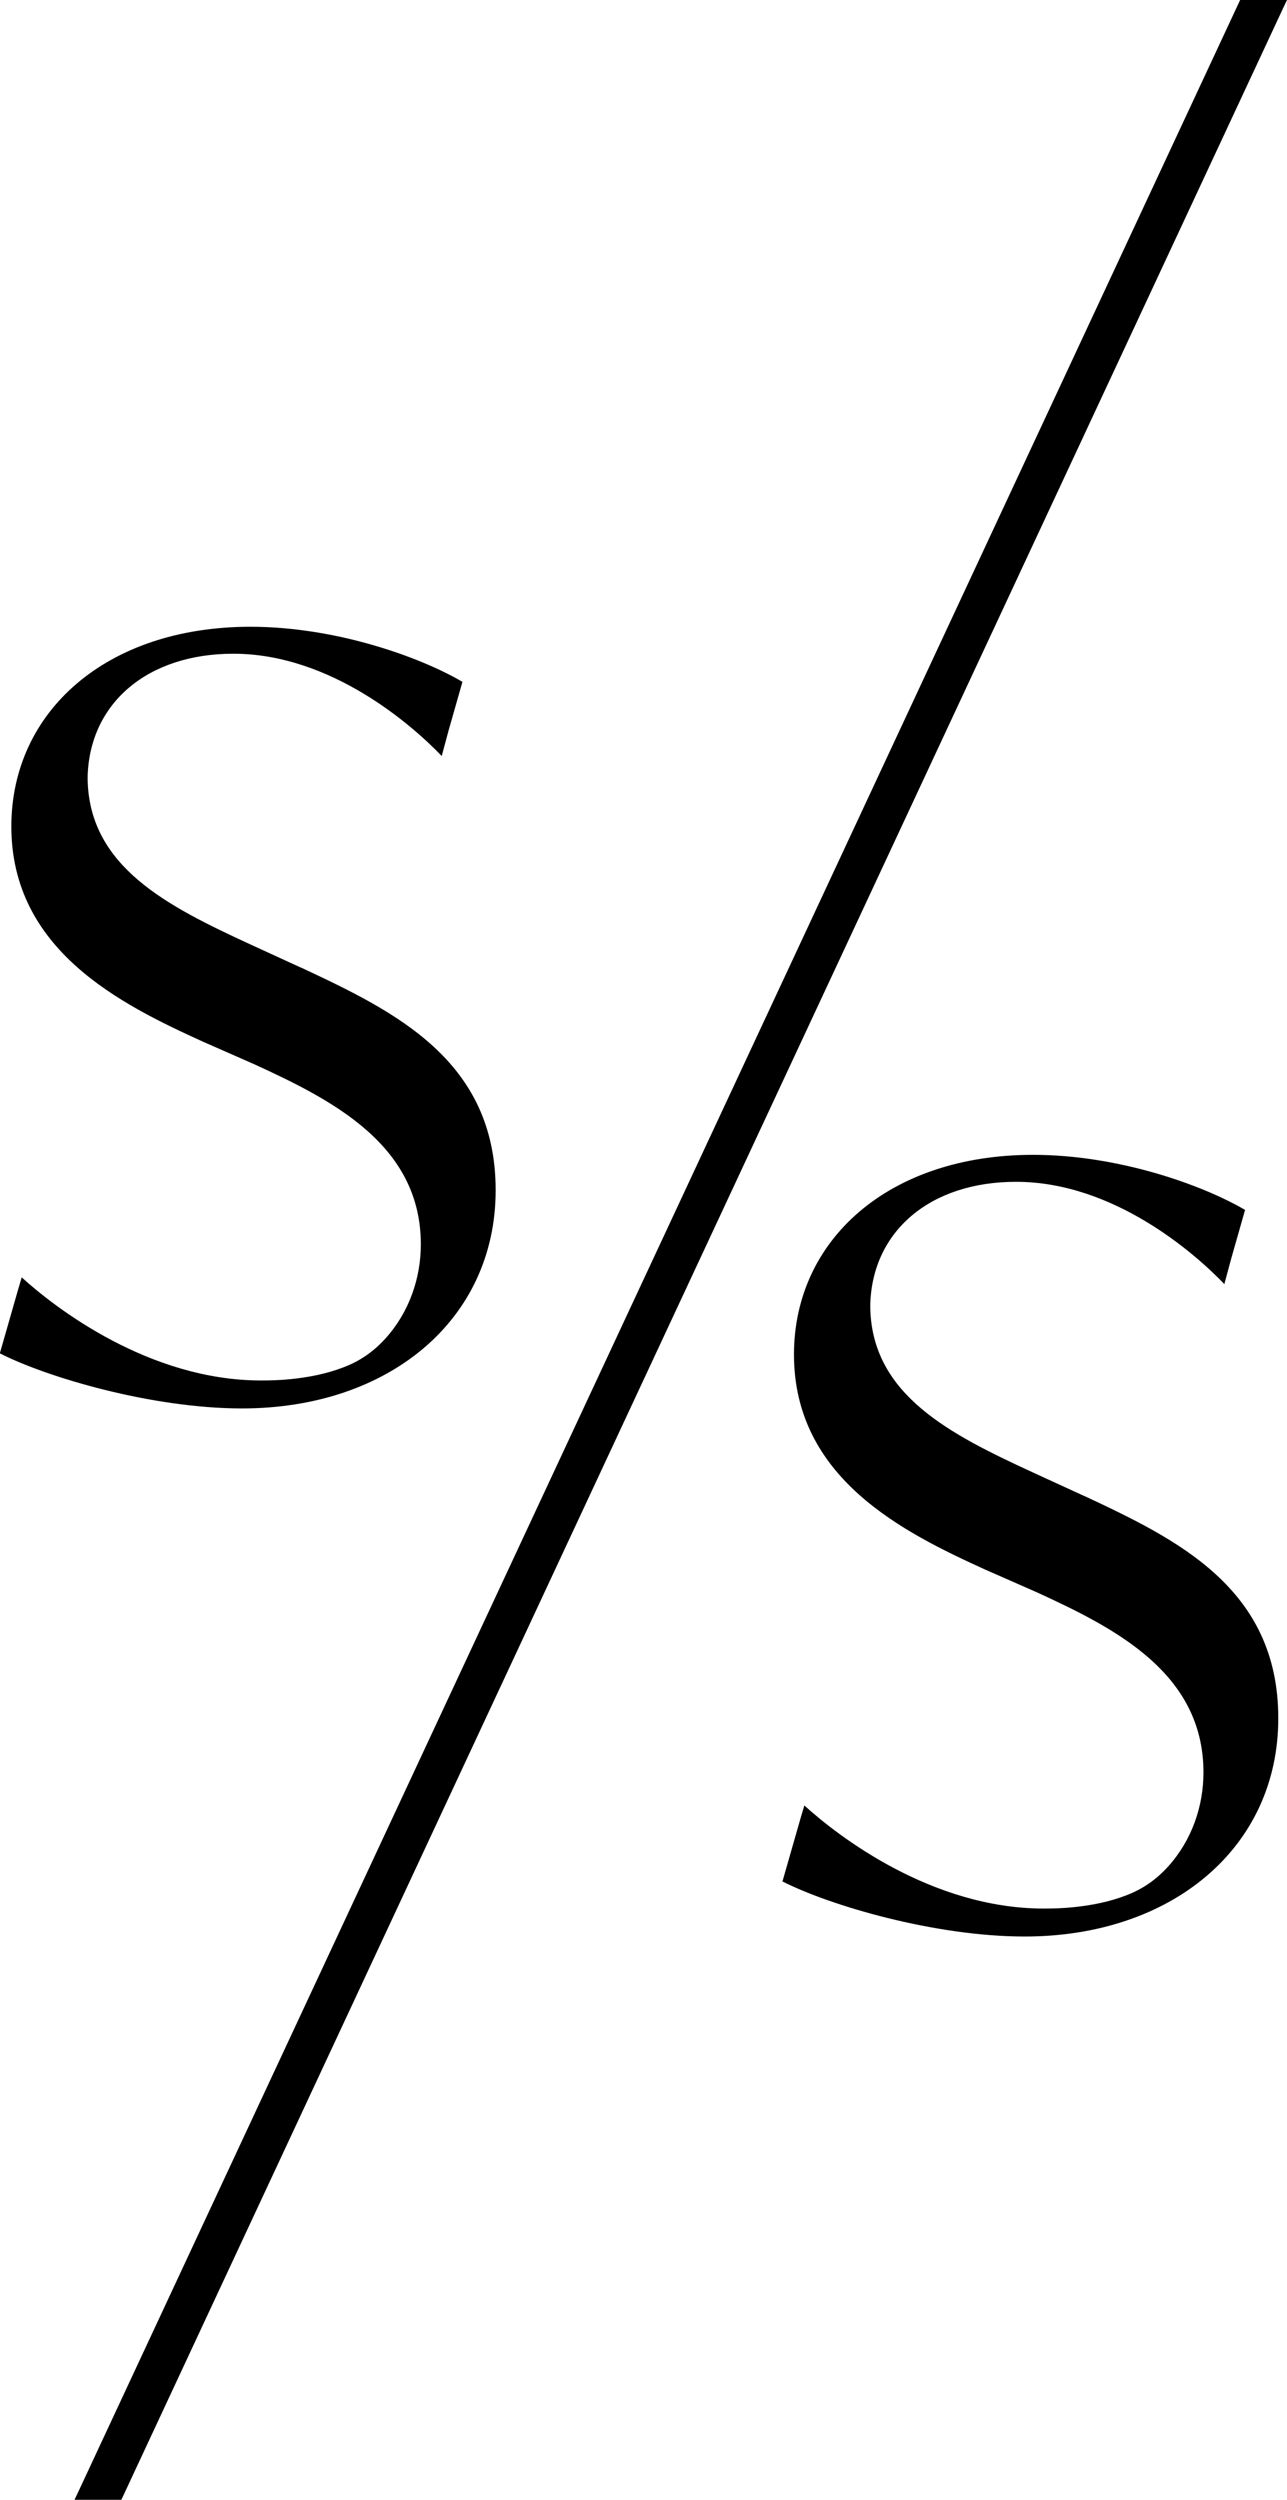 <?xml version="1.0" encoding="UTF-8"?><svg id="_レイヤー_2" xmlns="http://www.w3.org/2000/svg" viewBox="0 0 78.26 152"><defs><style>.cls-1{stroke-width:0px;}</style></defs><g id="txt"><path class="cls-1" d="m18.33,58.85l-3.16-1.45c-4.98-2.3-9.71-4.68-9.84-9.95,0-.09,0-.18,0-.27.14-4.45,3.66-7.43,8.86-7.43,5.95,0,10.9,4.37,12.67,6.22l.42-1.56.84-2.95c-2.59-1.52-7.71-3.35-12.89-3.35-8.79,0-14.54,5.18-14.54,12.14,0,7.52,6.64,10.81,11.63,13.08l3.16,1.39c4.68,2.15,10.11,4.87,10.11,10.94,0,2.08-.72,4.12-2.11,5.68-.74.83-1.58,1.42-2.62,1.81-1.02.39-2.11.6-3.2.71-.59.06-1.18.08-1.78.08-6.82,0-12.53-4.42-14.56-6.27,0,0-.19.65-.19.64l-1.14,3.98c2.84,1.45,9.23,3.35,14.73,3.35,8.91,0,15.42-5.37,15.42-13.27s-6.13-10.87-11.82-13.53Z"/><path class="cls-1" d="m65.92,90.96l-3.16-1.45c-4.98-2.3-9.71-4.68-9.84-9.95,0-.09,0-.18,0-.27.14-4.45,3.66-7.43,8.86-7.43,5.95,0,10.9,4.37,12.67,6.22l.42-1.56.84-2.95c-2.59-1.52-7.71-3.35-12.89-3.35-8.79,0-14.54,5.18-14.54,12.14,0,7.52,6.64,10.81,11.63,13.08l3.16,1.39c4.68,2.15,10.11,4.87,10.11,10.94,0,2.08-.72,4.12-2.11,5.68-.74.83-1.58,1.42-2.62,1.81-1.02.39-2.11.6-3.2.71-.59.06-1.18.08-1.78.08-6.82,0-12.53-4.42-14.56-6.27,0,0-.19.65-.19.64l-1.14,3.98c2.84,1.45,9.23,3.35,14.73,3.35,8.91,0,15.42-5.37,15.42-13.27s-6.13-10.87-11.82-13.53Z"/><polygon class="cls-1" points="75.41 0 4.8 151.43 4.53 152 7.38 152 77.99 .57 78.26 0 75.41 0"/></g></svg>